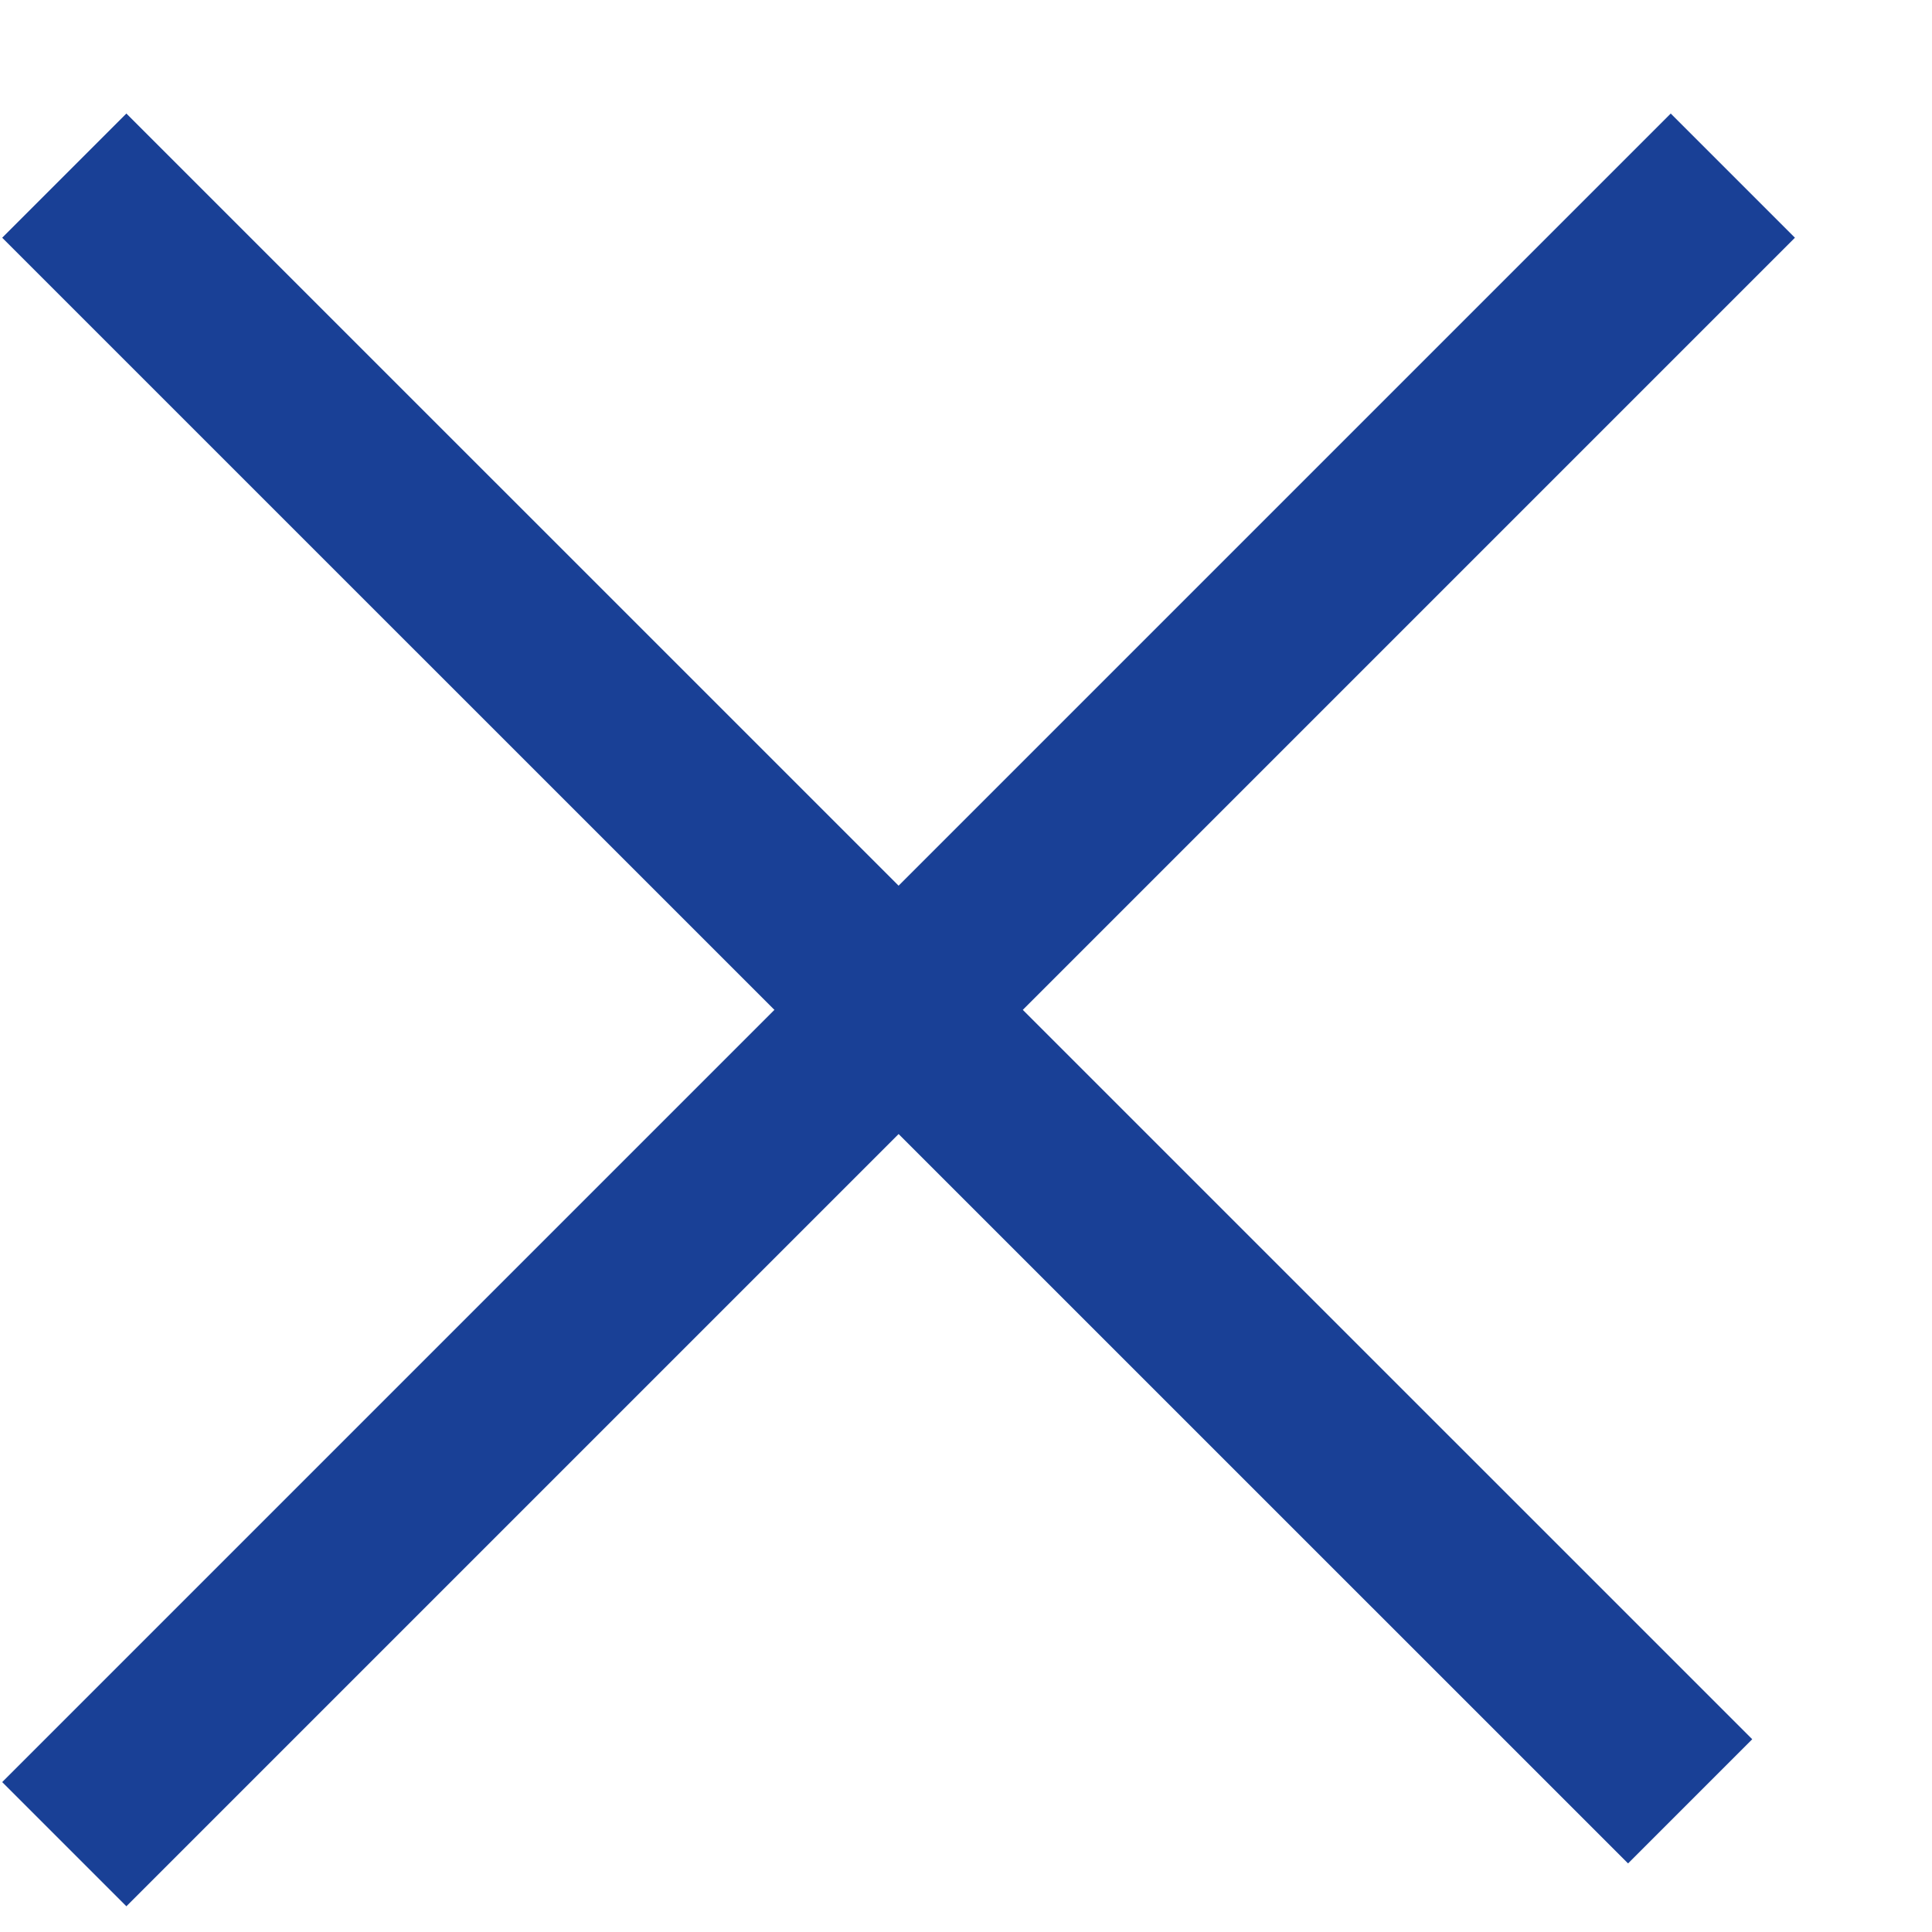 <svg width="11" height="11" viewBox="0 0 11 11" fill="none" xmlns="http://www.w3.org/2000/svg">
<path d="M0.366 1L9.623 10.256" stroke="#194096"/>
<path d="M9.866 1L0.366 10.5" stroke="#194096"/>
</svg>
